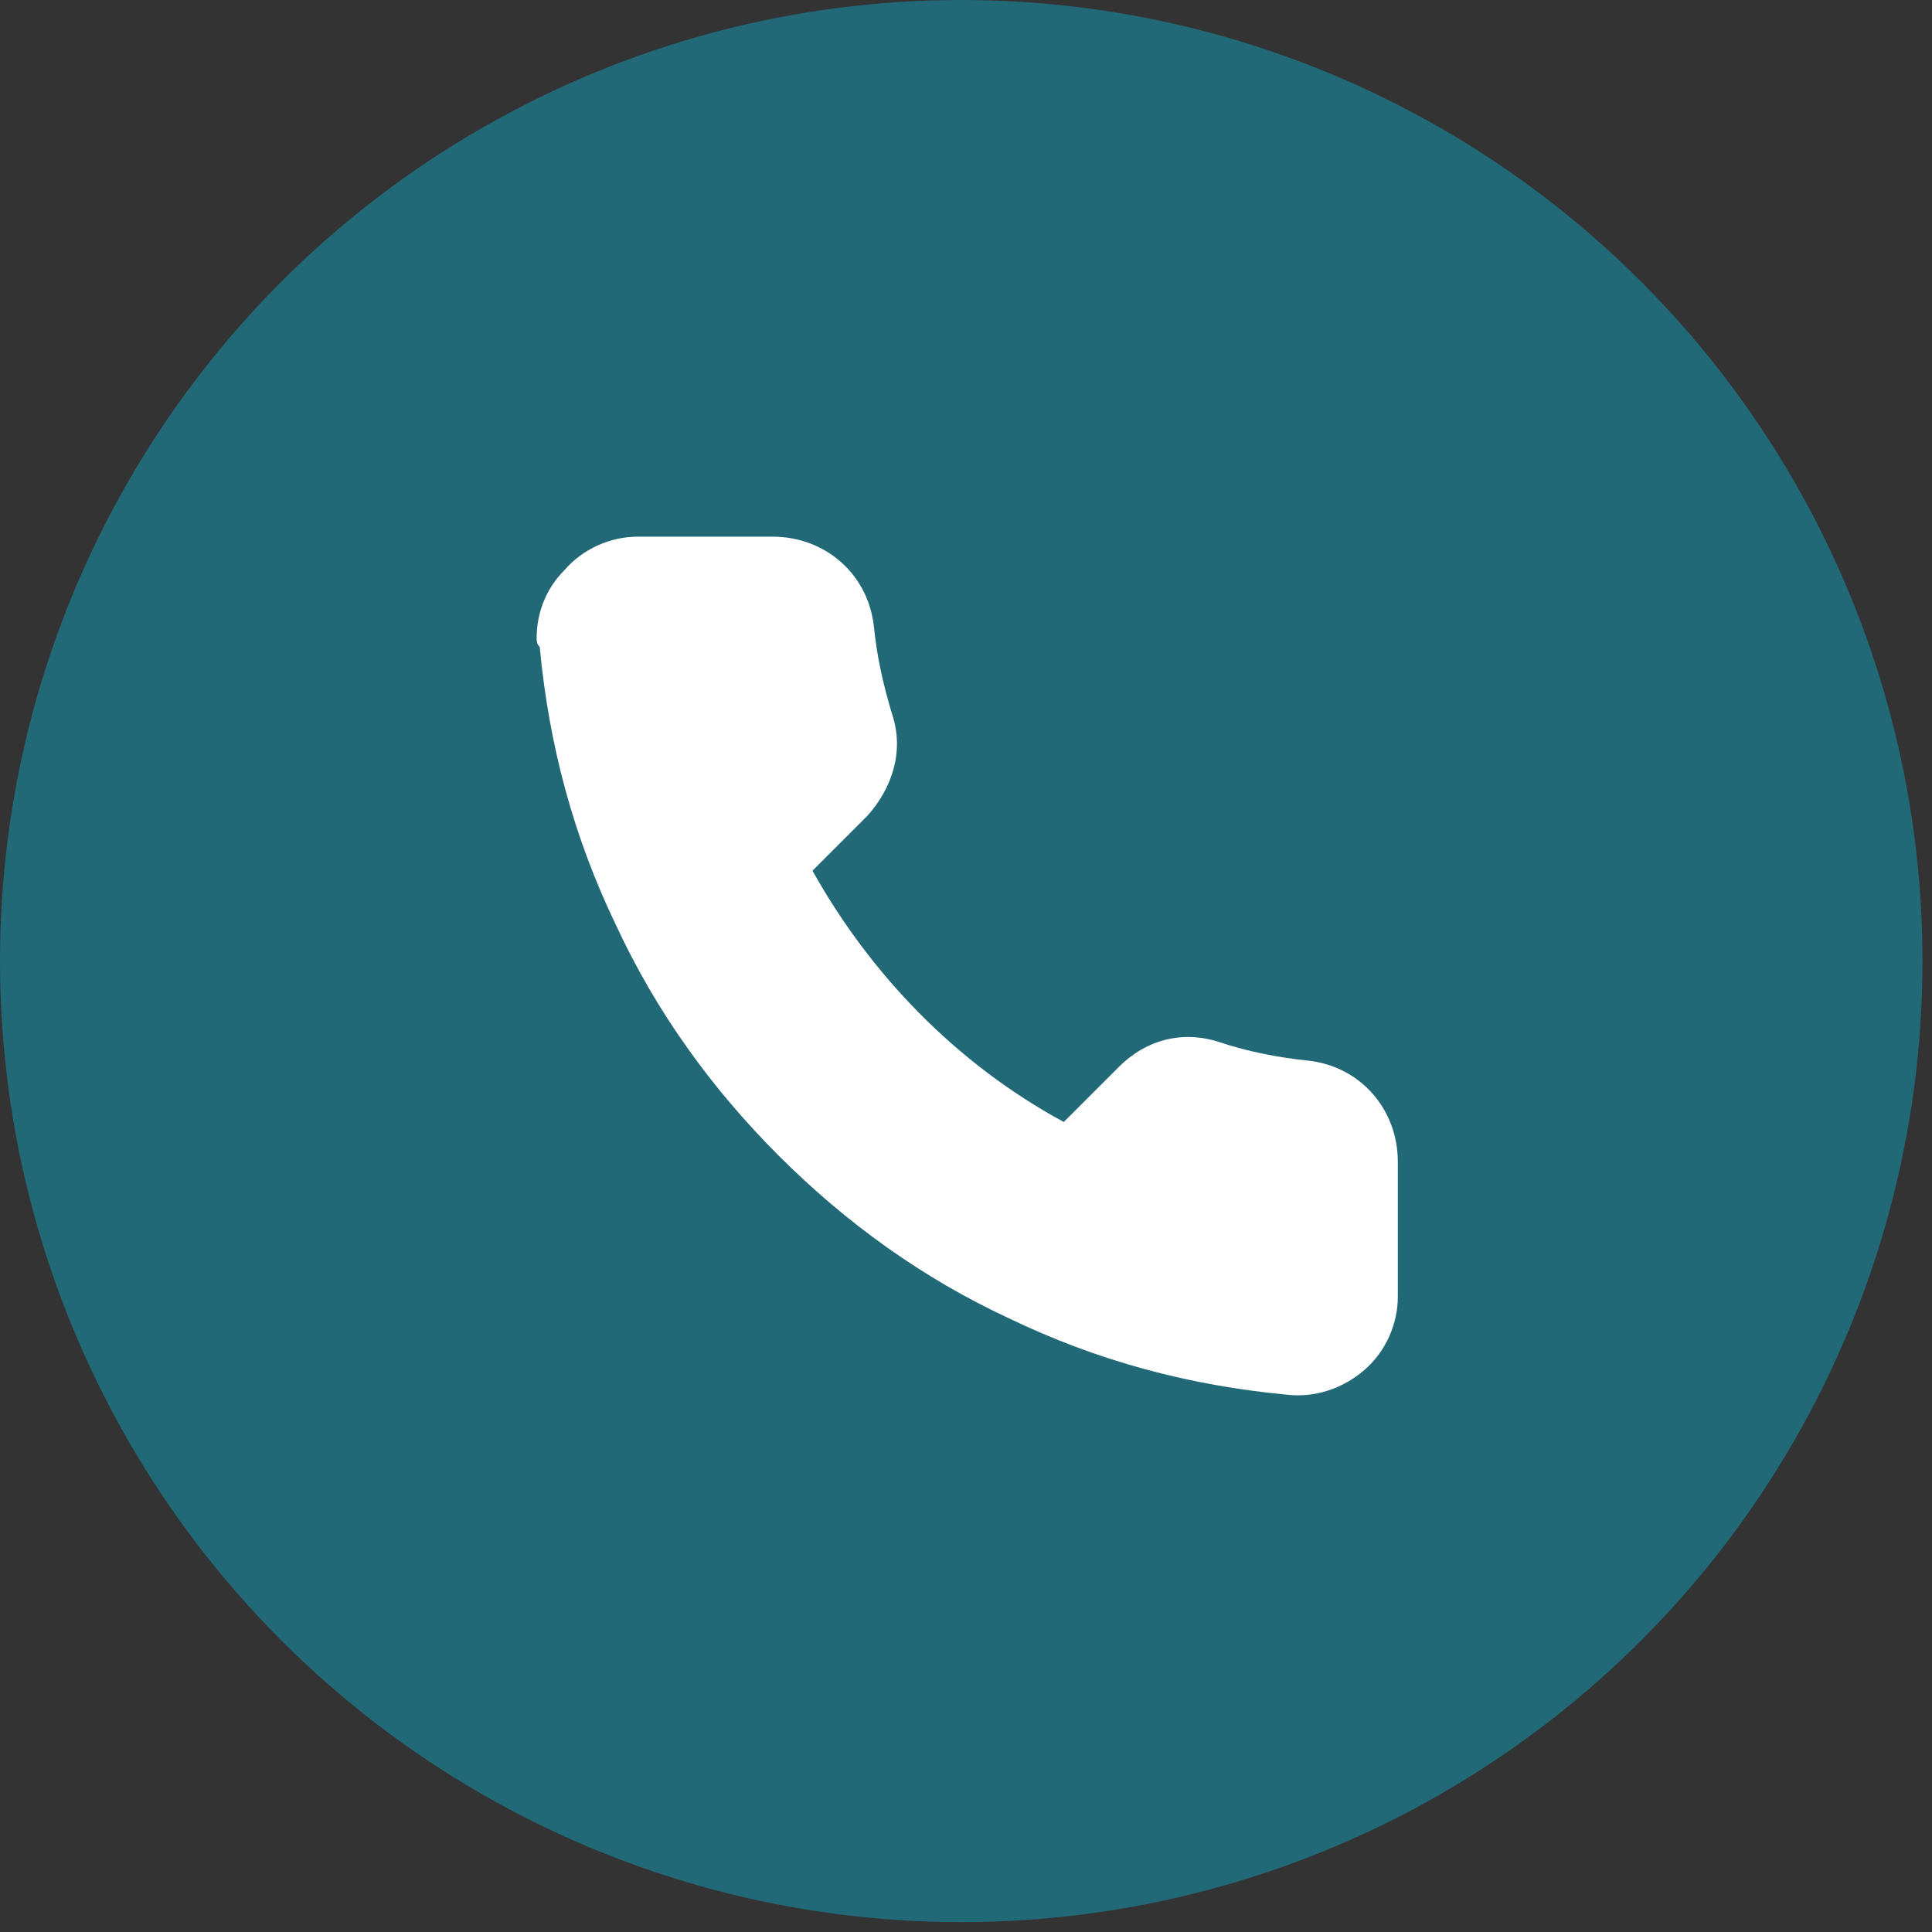 <?xml version="1.0" encoding="UTF-8"?> <svg xmlns="http://www.w3.org/2000/svg" width="90" height="90" viewBox="0 0 90 90" fill="none"><rect x="0" y="0" width="90" height="90" fill="#333333" stroke="none"/><ellipse cx="44.778" cy="44.77" rx="44.778" ry="44.77" fill="#226978"></ellipse><path d="M25 29.711C25 28.569 25.428 27.427 26.285 26.57C27.141 25.571 28.426 25 29.711 25H35.993C38.419 25 40.418 26.713 40.704 29.14C40.846 30.568 41.132 31.852 41.56 33.28C42.131 34.993 41.56 36.706 40.418 37.991L37.848 40.561C40.561 45.415 44.558 49.555 49.555 52.267L52.124 49.698C53.409 48.413 55.123 47.984 56.836 48.556C58.12 48.984 59.548 49.269 60.976 49.412C63.403 49.698 65.116 51.696 65.116 54.123V60.405C65.116 61.69 64.545 62.974 63.545 63.831C62.546 64.687 61.261 65.116 59.976 64.973C55.408 64.545 51.125 63.403 46.985 61.404C42.988 59.548 39.419 56.978 36.278 53.838C33.137 50.697 30.568 47.128 28.712 43.131C26.713 38.99 25.571 34.708 25.143 30.139C25 29.997 25 29.854 25 29.711Z" fill="white"></path></svg> 
